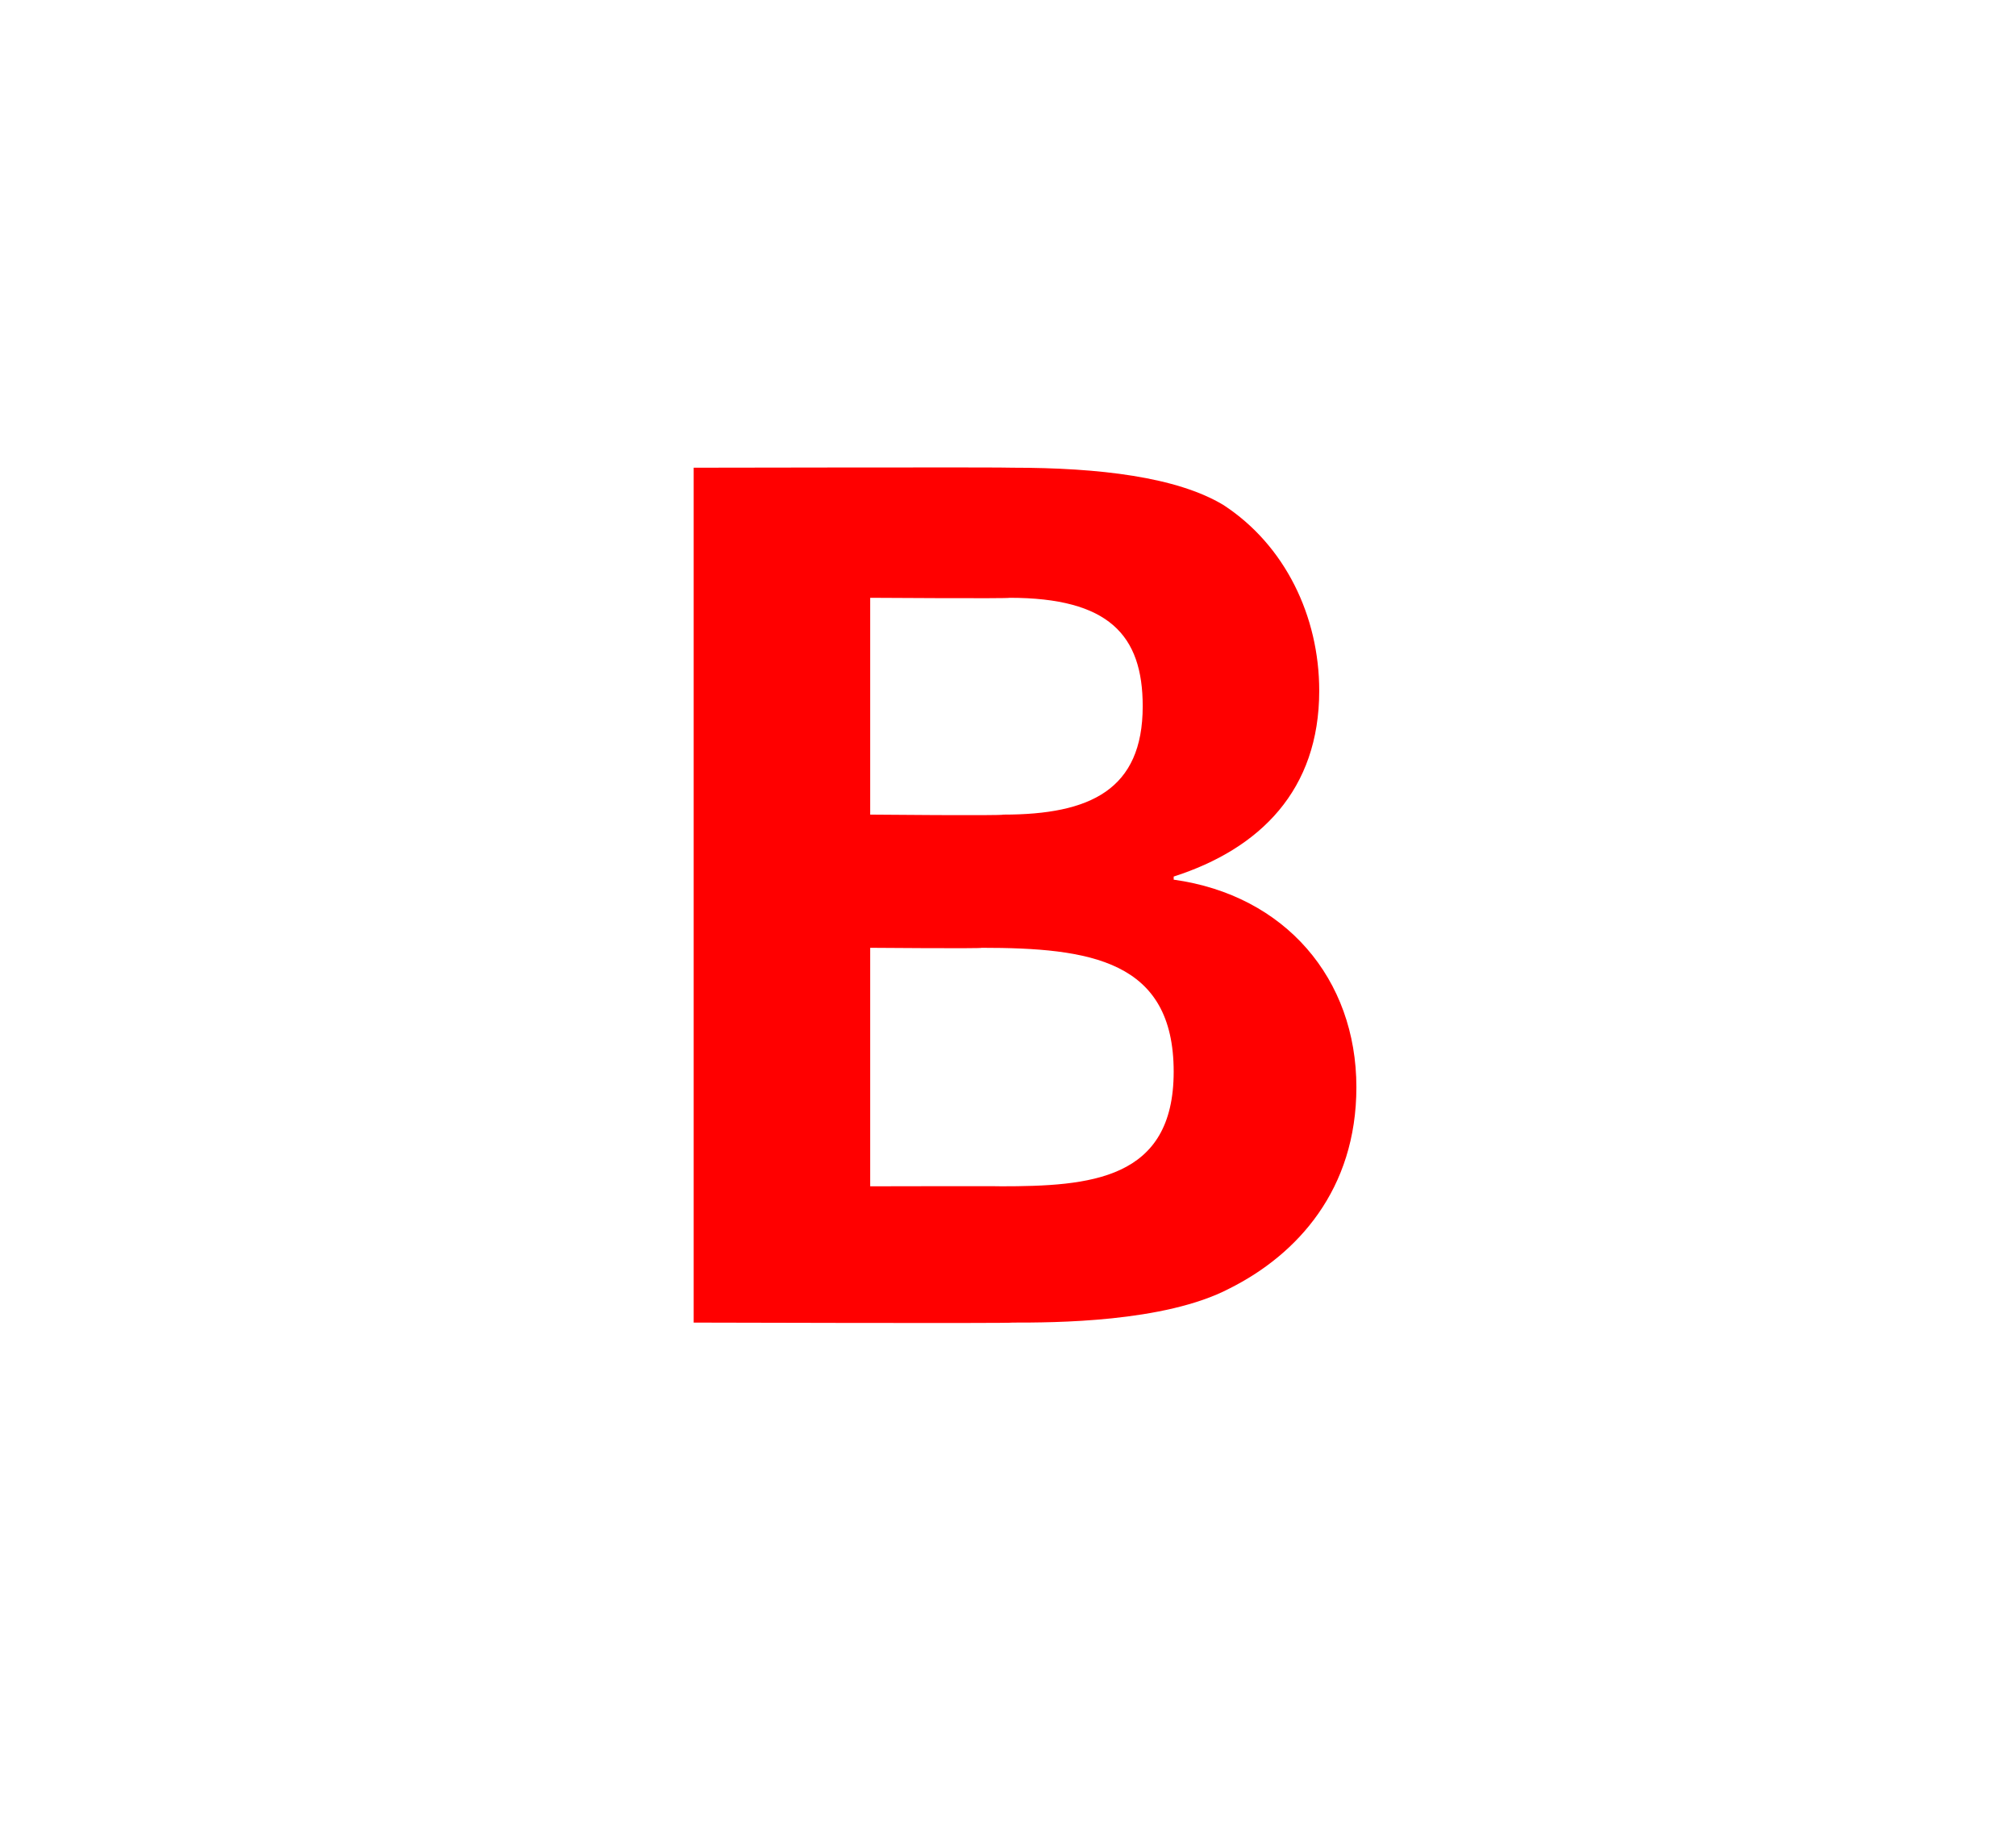 <?xml version="1.0" standalone="no"?><!DOCTYPE svg PUBLIC "-//W3C//DTD SVG 1.1//EN" "http://www.w3.org/Graphics/SVG/1.1/DTD/svg11.dtd"><svg xmlns="http://www.w3.org/2000/svg" version="1.1" width="65.1px" height="59.5px" viewBox="0 -15 65.1 59.5" style="top:-15px">  <desc>B</desc>  <defs/>  <g id="Polygon321159">    <path d="M 32.7 0.1 C 35.5 0.1 38 0.4 39.5 1.3 C 41.5 2.6 42.6 4.9 42.6 7.3 C 42.6 10.5 40.7 12.4 37.9 13.3 C 37.9 13.3 37.9 13.4 37.9 13.4 C 41.5 13.9 43.8 16.6 43.8 20.1 C 43.8 23.4 41.9 25.5 39.7 26.6 C 37.6 27.7 34 27.7 32.7 27.7 C 32.73 27.73 22.4 27.7 22.4 27.7 L 22.4 0.1 C 22.4 0.1 32.69 0.08 32.7 0.1 Z M 32.4 11.3 C 35.2 11.3 36.9 10.5 36.9 7.8 C 36.9 5.5 35.8 4.3 32.6 4.3 C 32.61 4.33 28.1 4.3 28.1 4.3 L 28.1 11.3 C 28.1 11.3 32.38 11.34 32.4 11.3 Z M 32.3 23.3 C 35.2 23.3 37.9 23.1 37.9 19.6 C 37.9 16 35.2 15.6 31.7 15.6 C 31.73 15.63 28.1 15.6 28.1 15.6 L 28.1 23.3 C 28.1 23.3 32.34 23.29 32.3 23.3 Z " stroke="none" fill="#ff0000"/>  </g></svg>